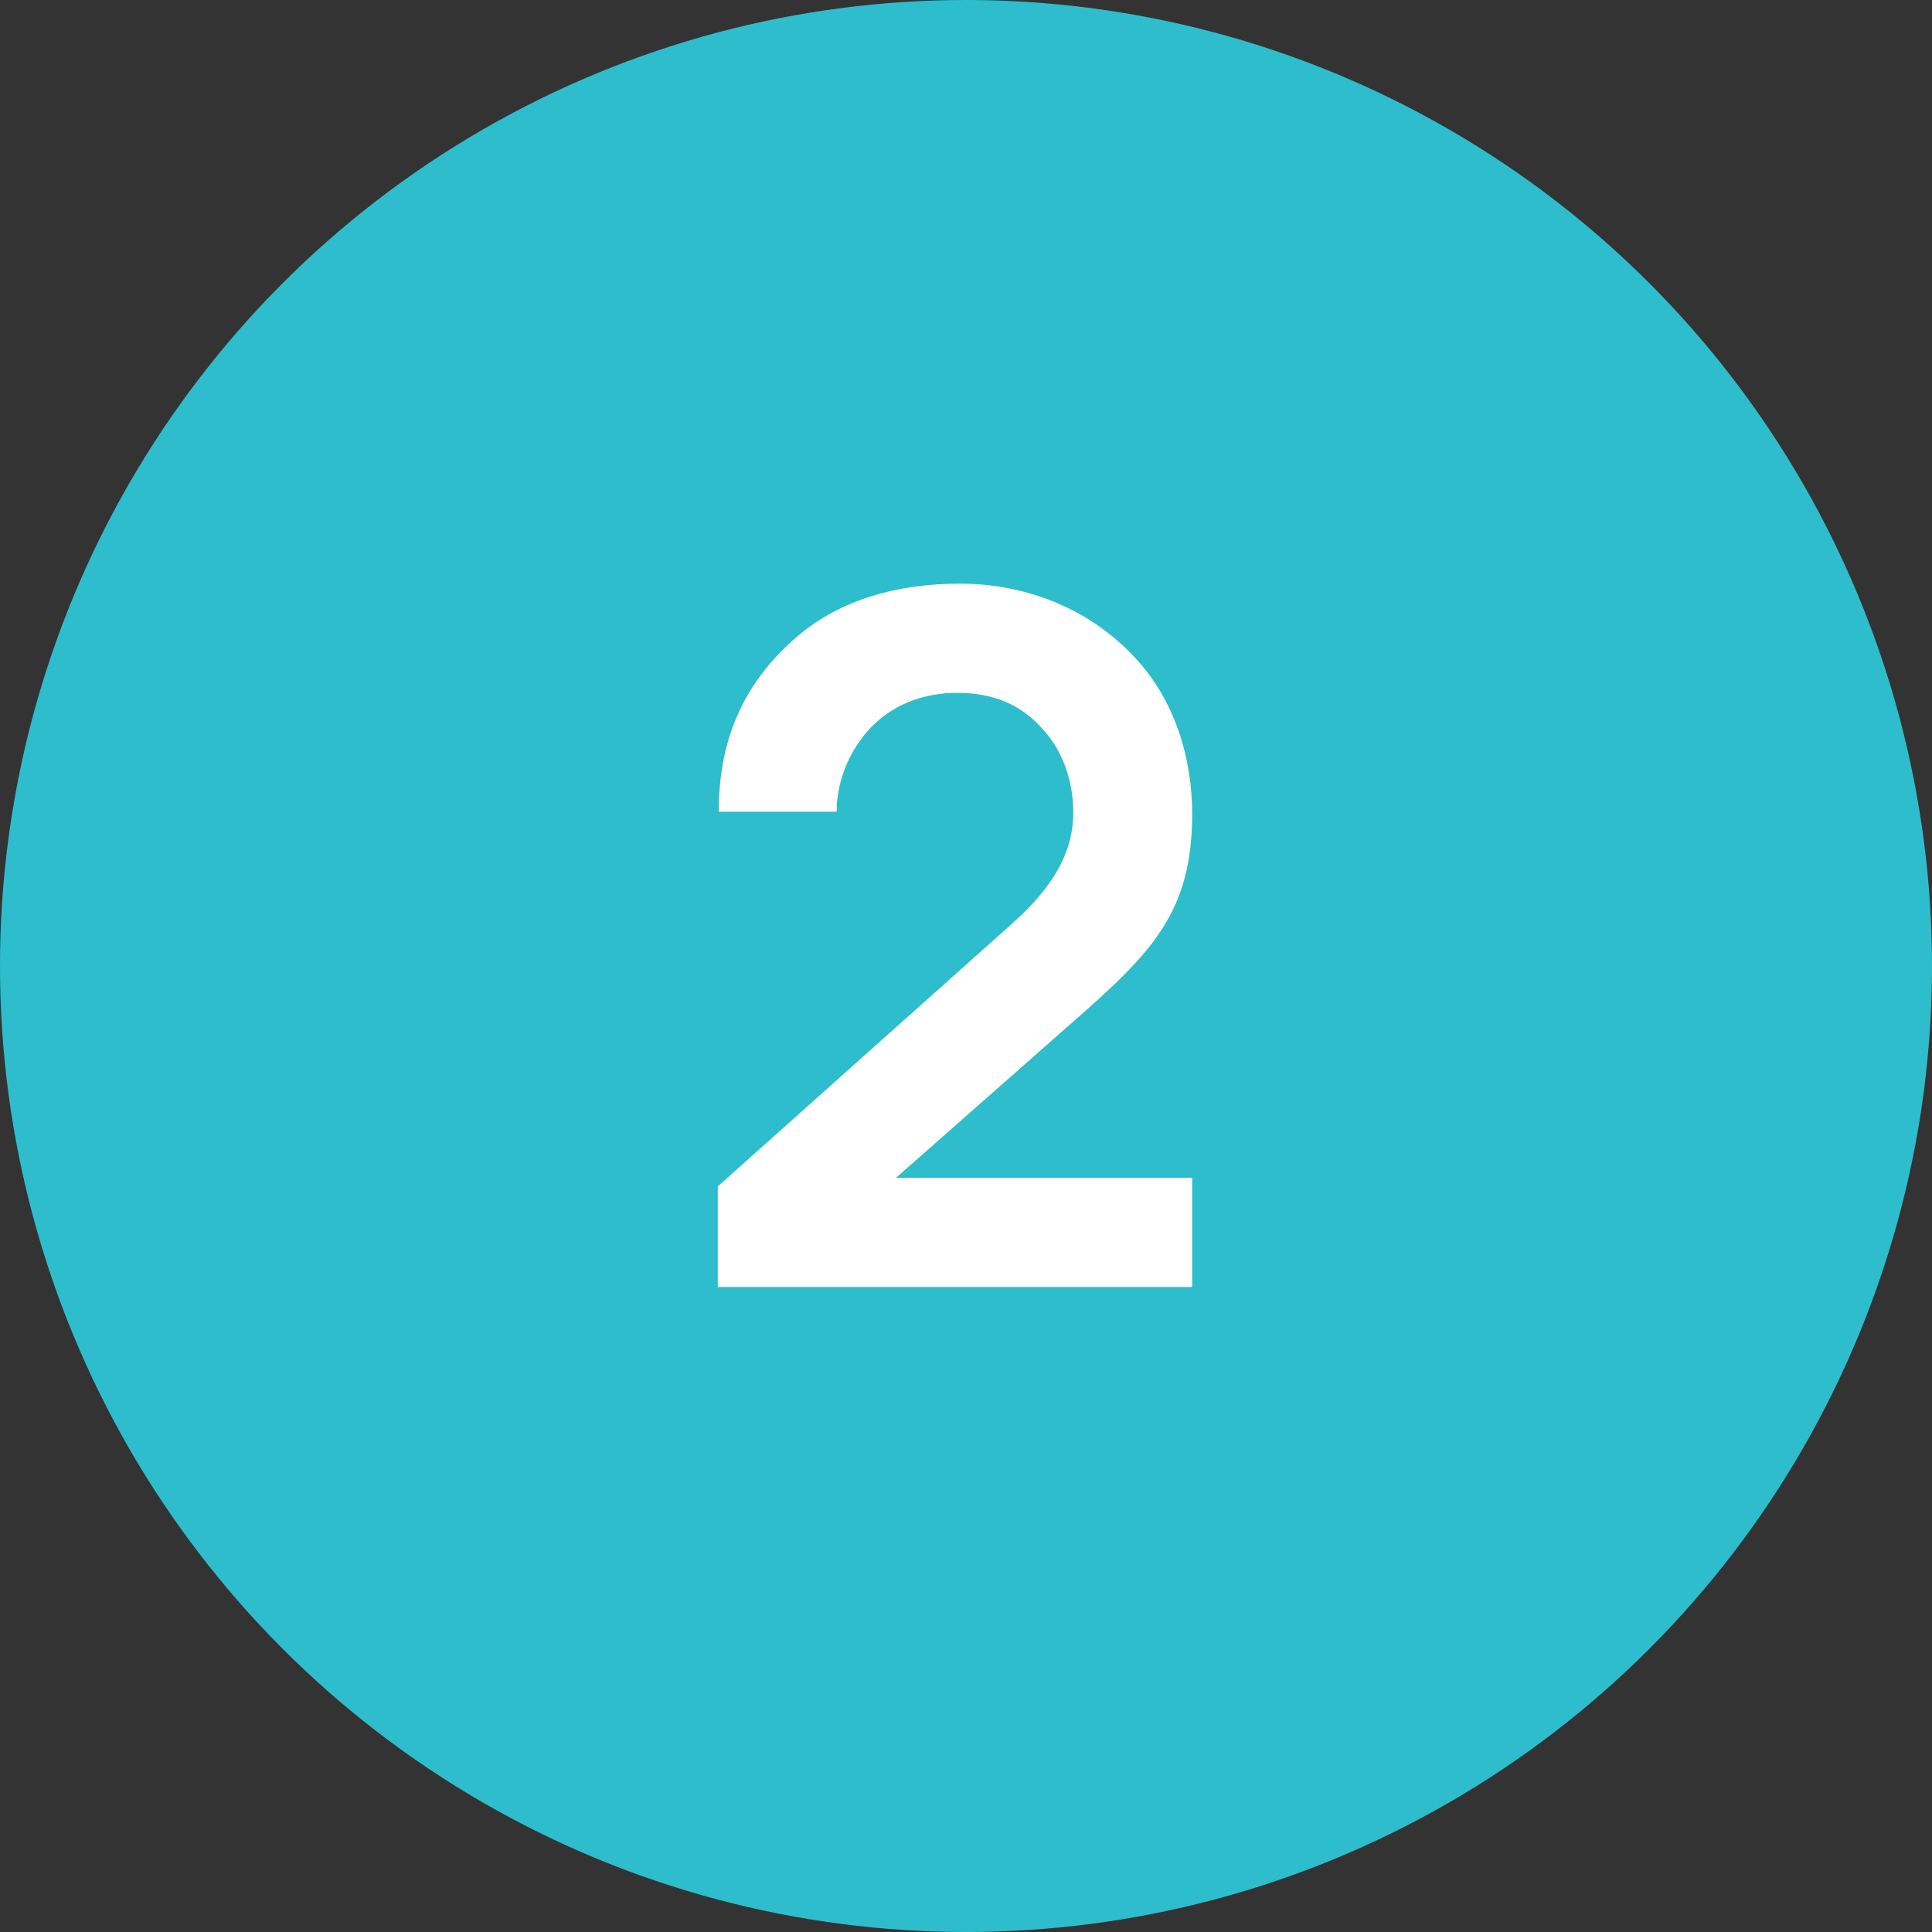 <svg width="42" height="42" viewBox="0 0 42 42" fill="none" xmlns="http://www.w3.org/2000/svg">
<rect x="0" y="0" width="42" height="42" fill="#333333" stroke="none"/>
<circle cx="21" cy="21" r="21" fill="#2EBDCC"/>
<path d="M15.625 17.646C15.625 16.167 16.104 14.896 17.312 13.854C18.271 13.021 19.542 12.688 20.875 12.688C22.292 12.688 23.688 13.229 24.667 14.292C25.521 15.188 25.917 16.458 25.917 17.688C25.917 19.833 25.042 20.708 23.333 22.208L19.479 25.604H25.917V27.979H15.604V25.792L22.021 20.062C23 19.188 23.333 18.417 23.333 17.667C23.333 17.021 23.125 16.354 22.688 15.875C22.208 15.312 21.583 15.062 20.812 15.062C20.104 15.062 19.5 15.292 19.042 15.708C18.521 16.188 18.188 16.917 18.188 17.646H15.625Z" fill="white"/>
</svg>
